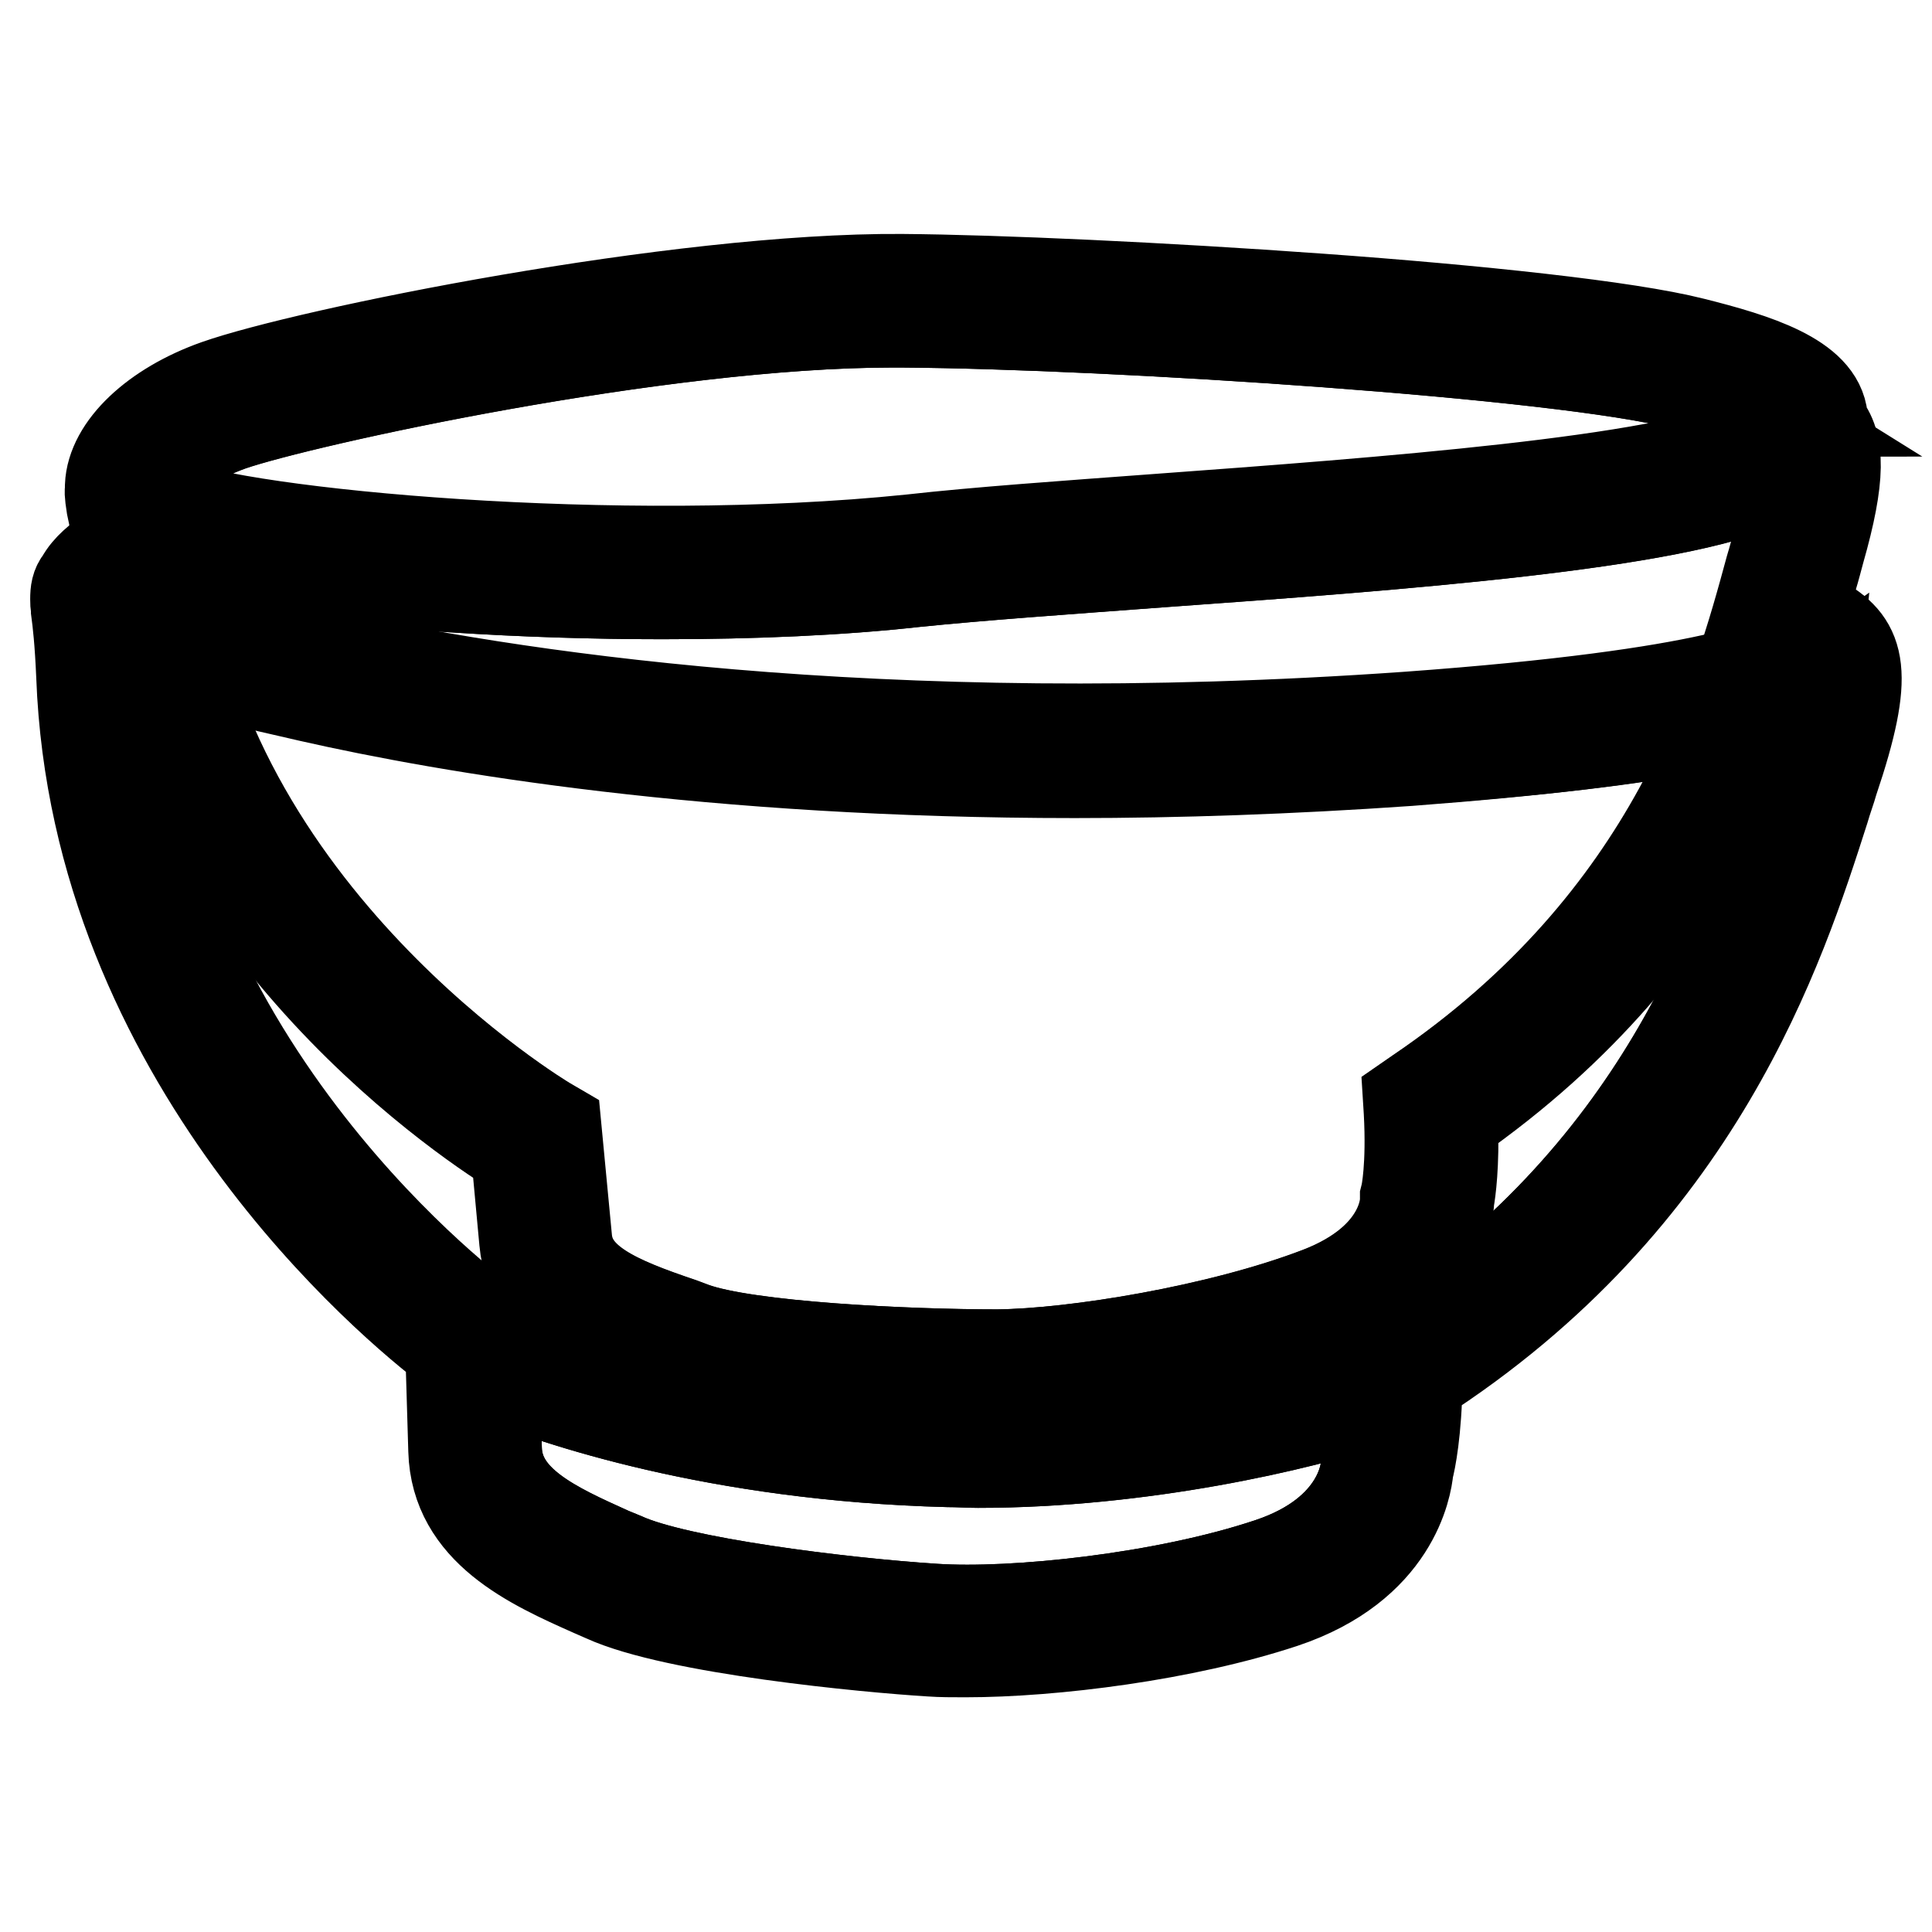 <?xml version="1.0" encoding="utf-8"?>
<!-- Svg Vector Icons : http://www.onlinewebfonts.com/icon -->
<!DOCTYPE svg PUBLIC "-//W3C//DTD SVG 1.1//EN" "http://www.w3.org/Graphics/SVG/1.1/DTD/svg11.dtd">
<svg version="1.1" xmlns="http://www.w3.org/2000/svg" xmlns:xlink="http://www.w3.org/1999/xlink" x="0px" y="0px" viewBox="0 0 256 256" enable-background="new 0 0 256 256" xml:space="preserve">
<g> <path stroke-width="12" fill-opacity="0" stroke="#000000"  d="M241.5,56.1v-0.7c-0.5-5.3-8.8-7.9-17.2-10c-8.7-2.2-28.6-4.3-49.4-5.8c-20.8-1.5-42.6-2.5-55.4-2.6 c-29.8-0.2-78.9,9.8-90.8,14c-8.2,2.9-13.9,8.3-14.1,13.4v0.4c-0.1,0.7,0.1,1.5,0.2,2.3c0.3,1.3,0.7,3.6,1.2,7.7 c4.8,45.9,44.6,73,52.4,77.8l1.1,11.9c0.9,9.8,10.9,13.2,19,16l1.6,0.6c9.1,3.2,32.9,3.8,41.5,3.8h0.7c10.9,0,30.6-3.3,44.6-8.7 c13.9-5.3,15-15.1,15.1-17.2c0.2-1.1,0.7-4.6,0.5-10.6c34.6-24.1,43.1-55,47.6-71.8c0.4-1.3,0.7-2.5,1-3.6 C243.9,63.2,243.8,58.7,241.5,56.1L241.5,56.1z M21.8,61.7c1.6-1.8,4.5-3.8,8.7-5.3c9.6-3.3,56.9-13.7,87.7-13.7h1.2 c28.5,0.2,87.4,4.1,103.4,8.2c2.9,0.7,5.2,1.4,7,2c1.8,0.6,3.1,1.1,3.9,1.6c0,0.1,2.3,1.3,0,3.1c-0.5,0.4-1.2,0.7-2.1,1.1 c-11.1,5.2-48.5,8-78.5,10.2c-12.1,0.9-23.6,1.7-32.5,2.7c-38.8,4-88.5-0.7-98.7-4.9C19,65.1,21,62.5,21.8,61.7L21.8,61.7z  M235.7,71.7c-0.3,1.1-0.6,2.3-1,3.6c-4.4,16.2-12.6,46.4-46.7,69.5l-1.3,0.9l0.1,1.6c0.4,7.3-0.4,10.9-0.4,10.9l-0.1,0.4v0.4 c0,0.3,0,7.8-11.4,12.2c-13.3,5.1-32.5,8.2-42.7,8.3c-12,0-33.1-1-40.3-3.6l-1.6-0.6c-8.6-2.9-14.7-5.5-15.2-11.2l-1.4-14.7 l-1.2-0.7c-0.5-0.3-45.9-27.4-50.9-74.3c-0.1-0.7-0.1-1.4-0.2-2c6.8,2.3,21.2,4.3,38.7,5.4c9.2,0.6,18.6,0.9,27.7,0.9 c12.1,0,23.6-0.5,33.5-1.6c8.8-0.9,20.2-1.7,32.3-2.6c32.1-2.3,68.4-5,80.5-10.7c1.1-0.5,2.4-1.2,3.6-2 C237.6,63.8,237,67.2,235.7,71.7L235.7,71.7z"/> <path stroke-width="12" fill-opacity="0" stroke="#000000"  d="M233.8,57.5c-0.5,0.4-1.2,0.7-2.1,1.1c-11.1,5.2-48.5,8-78.5,10.2c-12.1,0.9-23.6,1.7-32.5,2.7 c-38.8,4-88.5-0.7-98.7-4.9c-3-1.5-1-4-0.1-4.9c1.6-1.8,4.5-3.8,8.7-5.3c9.6-3.3,56.9-13.7,87.7-13.7h1.2 c28.5,0.2,87.4,4.1,103.4,8.2c2.9,0.7,5.2,1.4,7,2c1.8,0.6,3.1,1.1,3.9,1.6C233.7,54.5,236,55.7,233.8,57.5z"/> <path stroke-width="12" fill-opacity="0" stroke="#000000"  d="M237.6,61.7c0,2.1-0.6,5.4-2,10c-0.3,1.1-0.6,2.3-1,3.6c-4.4,16.2-12.6,46.4-46.7,69.5l-1.3,0.9l0.1,1.6 c0.4,7.3-0.4,10.9-0.4,10.9l-0.1,0.4v0.4c0,0.3,0,7.8-11.4,12.2c-13.3,5.1-32.5,8.2-42.7,8.3c-12,0-33.1-1-40.3-3.6l-1.6-0.6 c-8.6-2.9-14.7-5.5-15.2-11.2l-1.4-14.7l-1.2-0.7c-0.5-0.3-45.9-27.4-50.9-74.3c-0.1-0.7-0.1-1.4-0.2-2c6.8,2.3,21.2,4.3,38.7,5.4 c9.2,0.6,18.6,0.9,27.7,0.9c12.1,0,23.6-0.5,33.5-1.6c8.8-0.9,20.2-1.7,32.3-2.6c32.1-2.3,68.4-5,80.5-10.7 C235.2,63.2,236.5,62.5,237.6,61.7L237.6,61.7z"/> <path stroke-width="12" fill-opacity="0" stroke="#000000"  d="M241.5,82.4c0,0-0.1,0-0.1-0.1c-0.3-0.3-0.7-0.6-1.1-1c-1.2-1-3-0.7-3.9,0.5c-0.9,1.2-0.7,2.8,0.4,3.8 c0.2,0.2,0.4,0.5,0.6,0.7c-1.5,1.3-9.6,5.7-50.9,8.7c-70.7,5-120.5-3.1-143.9-8.3l-2.6-0.6C30.5,84,21.7,82,17.7,80.4 c1.1-0.7,1.6-2,1.2-3.3c-0.1-0.2-0.2-0.5-0.4-0.7c0.2-0.8,0.1-1.7-0.5-2.4c-0.9-1.2-2.7-1.5-3.9-0.6c-0.8,0.6-2.5,1.8-3.4,3.5 c-0.6,0.7-0.7,1.5-0.7,2.5c0,0.4,0,0.7,0.1,1.1v0.1c0,0.1,0,0.2,0,0.3c0.2,1.5,0.5,4,0.7,8.7c1.9,50.9,41.5,83.6,48.9,89.2 l0.4,13.4c0.3,10.6,10.3,15.1,18.4,18.7l1.6,0.7c9.4,4.3,35,6.7,43.2,7.2c1.4,0.1,2.9,0.1,4.6,0.1c11.7,0,29.1-2.2,42.1-6.5 c14.7-4.9,16.4-15.5,16.6-17.7c0.3-1.1,1.1-5,1.2-11.8c37.4-24,48.1-57.5,53.9-75.6c0.4-1.4,0.9-2.7,1.2-3.8 C247.8,89,246.5,85.4,241.5,82.4z M181.1,193.5l-0.1,0.4v0.3c0,0.4-0.5,8.8-12.7,12.9c-14,4.7-34,6.8-44.5,6.1 c-12.4-0.8-34-3.5-41.2-6.8l-1.7-0.7C73.6,202.4,66,199,65.8,192l-0.3-9.7c7.9,3.2,29.3,10.6,60.1,11.4c1.4,0,2.7,0.1,4,0.1 c21.6,0,42.7-4.9,52.5-8.2C181.9,190.9,181.1,193.5,181.1,193.5L181.1,193.5z M237.7,101.7c-0.4,1.2-0.8,2.5-1.3,3.9 c-5.6,17.6-16.1,50.3-52.8,73.4c-6.3,2.9-32.4,9.8-57.8,9.1c-32.4-0.9-53.9-9.2-59.8-11.7c-0.2-0.1-0.5-0.1-0.7-0.2v-0.4l-1.1-0.8 c-0.5-0.3-45.7-33.5-47.7-85.8c-0.1-1.3-0.1-2.4-0.2-3.4c4.5,1.8,11.7,3.4,22.2,5.8l2.6,0.6c18.5,4.2,53.2,10.1,101.4,10.1 c13.7,0,28.5-0.5,44.3-1.6c35.6-2.5,48.7-6.1,53.6-9.6C240.2,93.1,239.4,96.3,237.7,101.7z"/> <path stroke-width="12" fill-opacity="0" stroke="#000000"  d="M182.1,185.6c-0.3,5.3-1,7.9-1,7.9l-0.1,0.4v0.3c0,0.4-0.5,8.8-12.7,12.9c-14,4.7-34,6.8-44.5,6.1 c-12.4-0.8-34-3.5-41.2-6.8l-1.7-0.7c-7.3-3.3-14.9-6.6-15.1-13.7l-0.3-9.7c7.9,3.2,29.3,10.6,60.1,11.4c1.4,0,2.7,0.1,4,0.1 C151.3,193.8,172.4,188.9,182.1,185.6L182.1,185.6z"/> <path stroke-width="12" fill-opacity="0" stroke="#000000"  d="M240.3,91.1c-0.1,2-0.9,5.3-2.7,10.7c-0.4,1.2-0.8,2.5-1.3,3.9c-5.6,17.6-16.1,50.3-52.8,73.4 c-6.3,2.9-32.4,9.8-57.8,9.1c-32.4-0.9-53.9-9.2-59.8-11.7c-0.2-0.1-0.5-0.1-0.7-0.2v-0.4l-1.1-0.8c-0.5-0.3-45.7-33.5-47.7-85.8 c-0.1-1.3-0.1-2.4-0.2-3.4c4.5,1.8,11.7,3.4,22.2,5.8l2.6,0.6c18.5,4.2,53.2,10.1,101.4,10.1c13.7,0,28.5-0.5,44.3-1.6 C222.3,98.1,235.5,94.6,240.3,91.1L240.3,91.1z"/></g>
</svg>